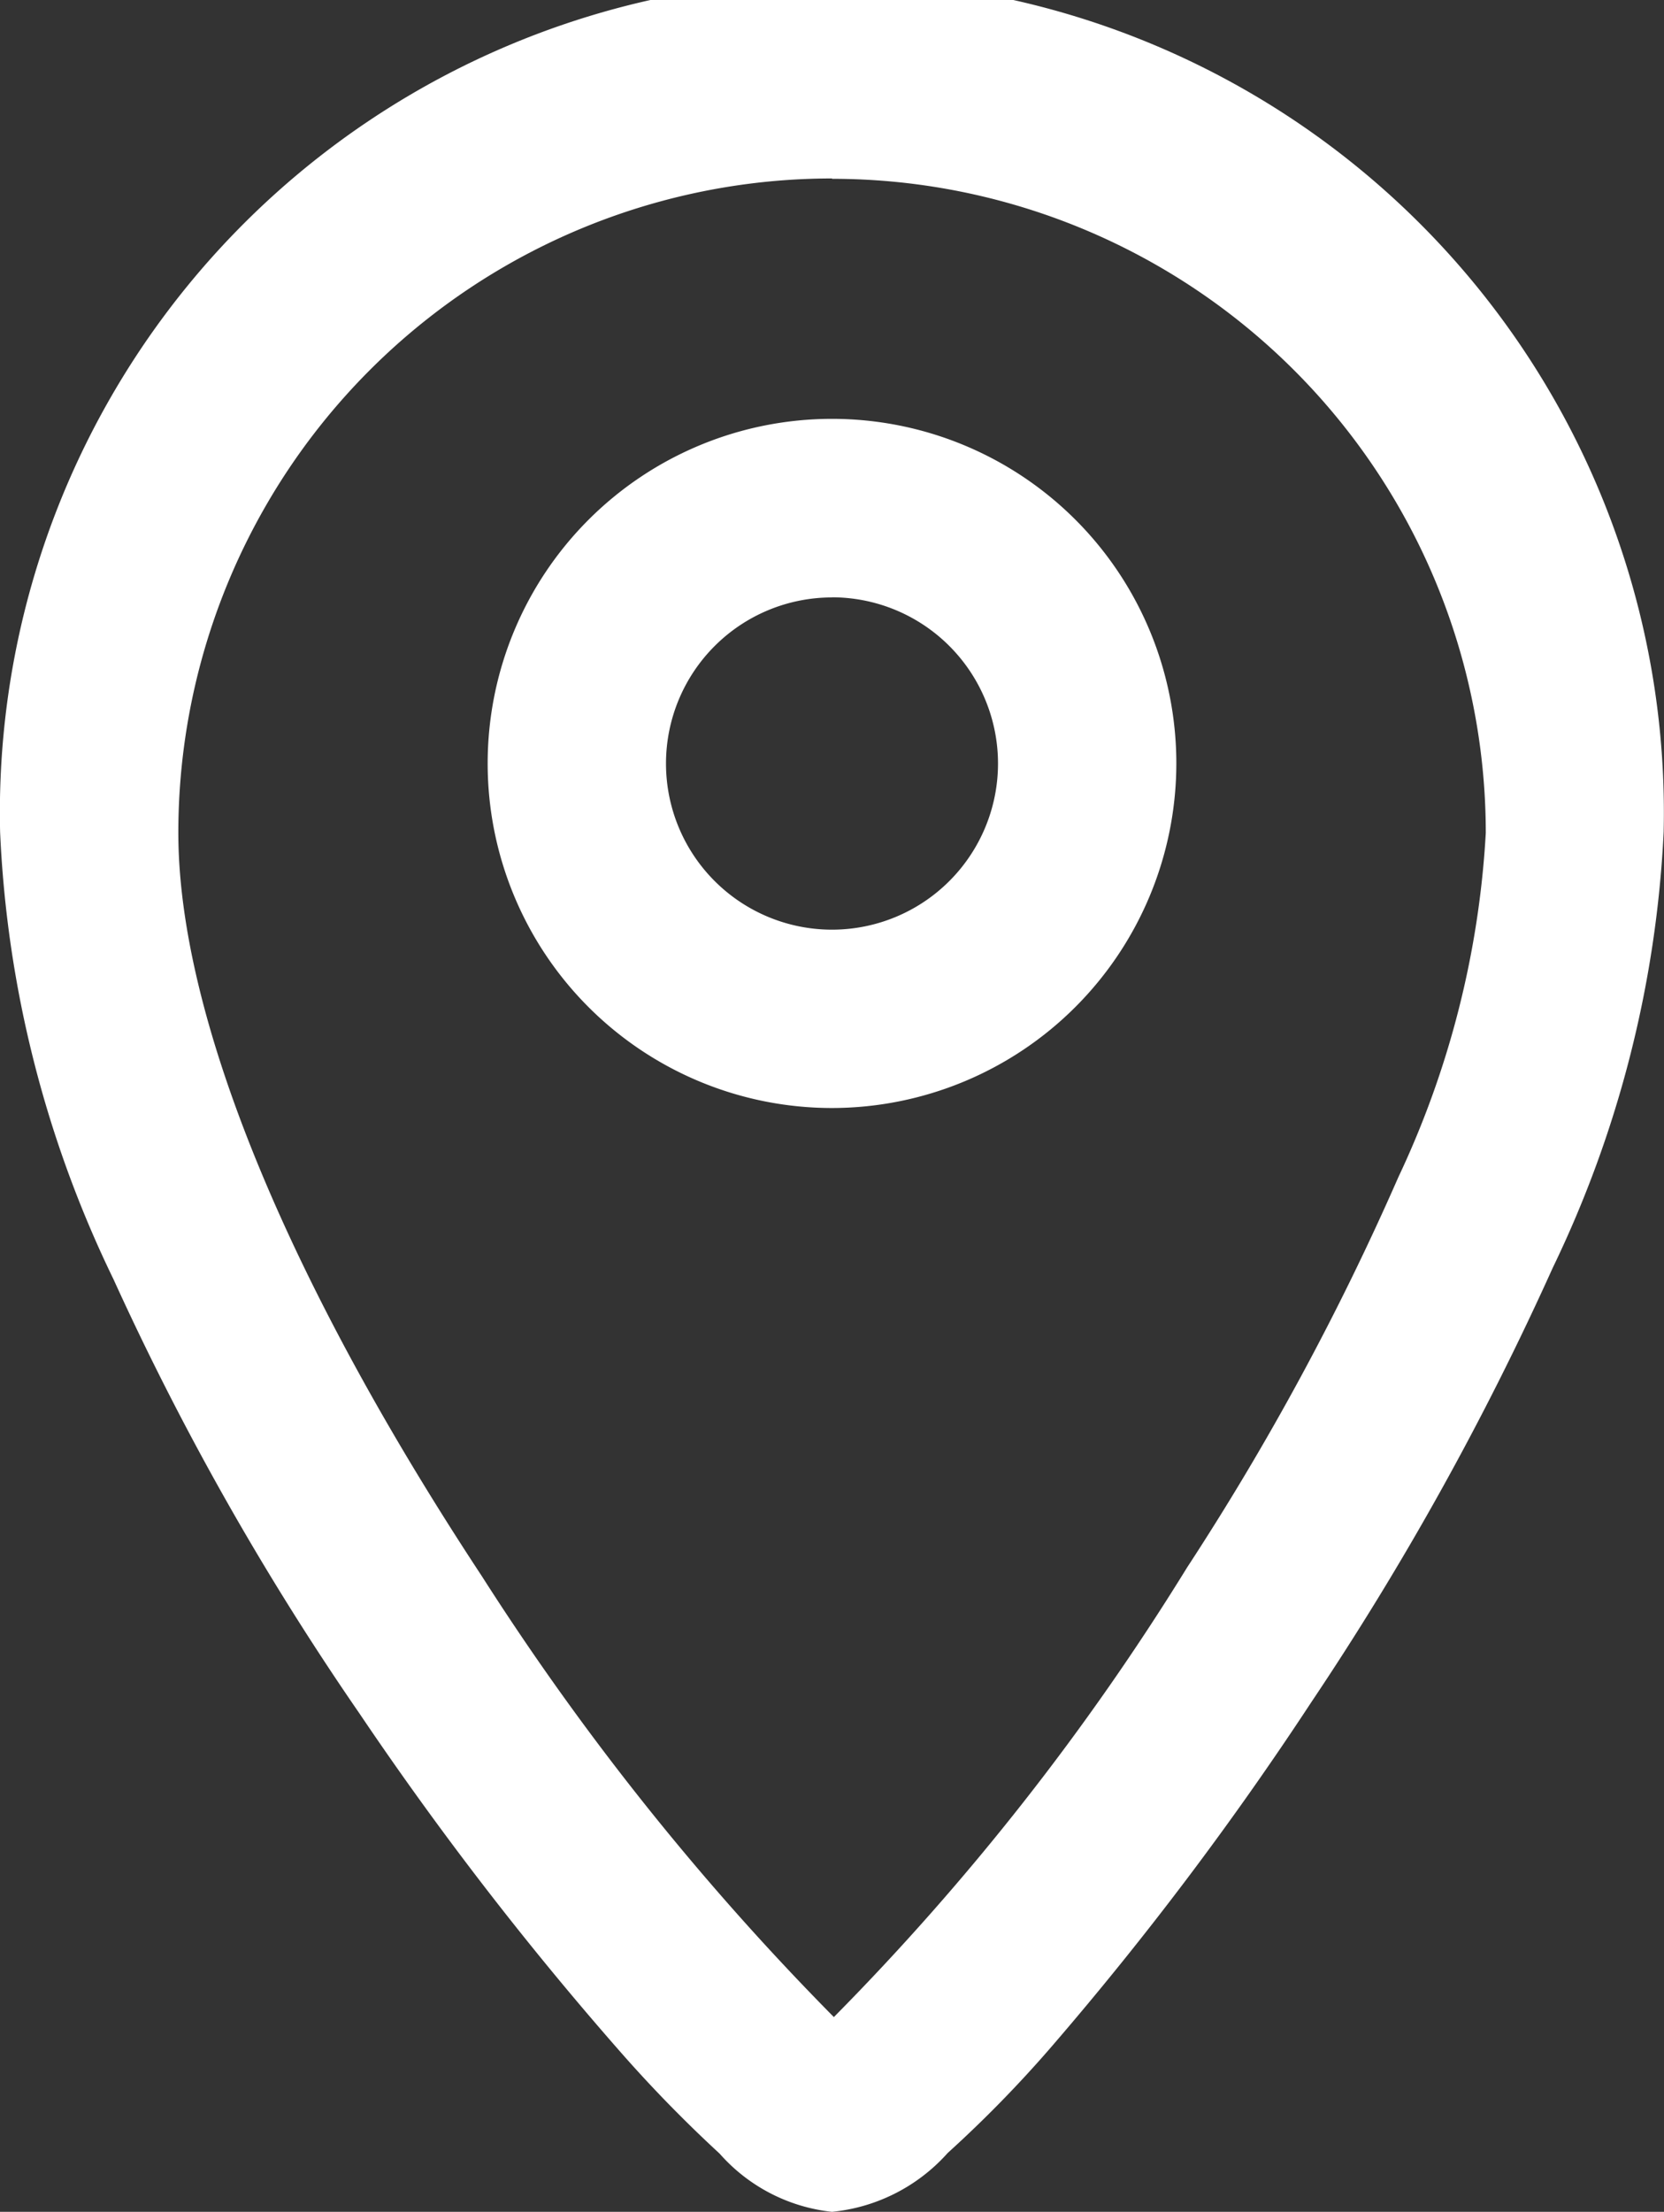 <?xml version="1.0" encoding="UTF-8"?>
<svg xmlns="http://www.w3.org/2000/svg" width="14.304" height="19" viewBox="0 0 14.304 19">
  <rect x="0" y="0" width="14.304" height="19" fill="#333333" stroke="none"/>
  <g id="icono_ubicación" data-name="icono ubicación" transform="translate(-126.767 -4.246)">
    <path id="Path_5288" data-name="Path 5288" d="M133.919,23.246a1.5,1.5,0,0,1-.966-.5,11.55,11.55,0,0,1-.869-.892,28.869,28.869,0,0,1-2.227-2.889,24.292,24.292,0,0,1-2.114-3.729,9.766,9.766,0,0,1-.975-3.841,7.152,7.152,0,1,1,14.3,0,9.669,9.669,0,0,1-.954,3.743,25.552,25.552,0,0,1-2.078,3.735,28.367,28.367,0,0,1-2.222,2.945,10.456,10.456,0,0,1-.9.922A1.533,1.533,0,0,1,133.919,23.246Zm0-17.467A5.62,5.62,0,0,0,128.3,11.4c0,1.565.927,3.834,2.61,6.387a22.944,22.944,0,0,0,3.025,3.786,21.636,21.636,0,0,0,3.037-3.863,22.989,22.989,0,0,0,1.815-3.351,7.955,7.955,0,0,0,.752-2.958,5.62,5.62,0,0,0-5.619-5.619Zm0,7.985a2.96,2.96,0,1,1,2.96-2.96A2.963,2.963,0,0,1,133.919,13.764Zm0-4.386a1.427,1.427,0,1,0,1.427,1.427A1.428,1.428,0,0,0,133.919,9.377Z" fill="#fff"></path>
  </g>
</svg>
